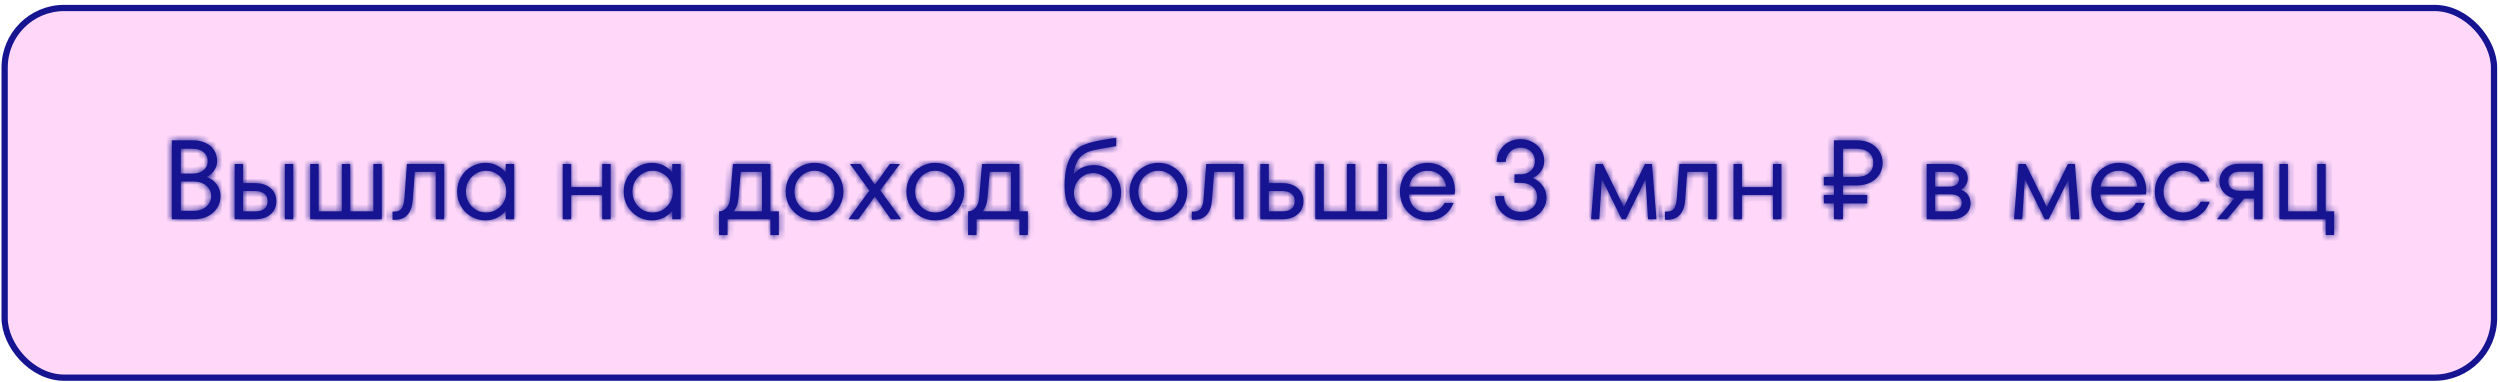 <?xml version="1.0" encoding="UTF-8"?> <svg xmlns="http://www.w3.org/2000/svg" width="399" height="61" viewBox="0 0 399 61" fill="none"> <rect x="0.741" y="1.275" width="397.305" height="59" rx="9.5" fill="#FFD8F9" stroke="#161491"></rect> <mask id="path-2-inside-1_36_73" fill="white"> <path d="M32.98 28.242C33.64 28.47 34.174 28.86 34.582 29.412C34.99 29.952 35.194 30.582 35.194 31.302C35.194 31.998 35.014 32.628 34.654 33.192C34.294 33.756 33.79 34.2 33.142 34.524C32.494 34.836 31.756 34.992 30.928 34.992H27.418V22.392H30.748C31.552 22.392 32.248 22.536 32.836 22.824C33.424 23.1 33.874 23.49 34.186 23.994C34.498 24.498 34.654 25.074 34.654 25.722C34.654 26.25 34.498 26.742 34.186 27.198C33.886 27.654 33.484 28.002 32.98 28.242ZM28.858 23.742V27.702H30.748C31.492 27.702 32.08 27.516 32.512 27.144C32.944 26.772 33.16 26.298 33.16 25.722C33.16 25.146 32.944 24.672 32.512 24.3C32.08 23.928 31.492 23.742 30.748 23.742H28.858ZM30.928 33.642C31.756 33.642 32.422 33.42 32.926 32.976C33.442 32.52 33.7 31.962 33.7 31.302C33.7 30.642 33.442 30.09 32.926 29.646C32.422 29.19 31.756 28.962 30.928 28.962H28.858V33.642H30.928Z"></path> <path d="M40.704 29.232C41.748 29.232 42.576 29.496 43.188 30.024C43.8 30.552 44.106 31.248 44.106 32.112C44.106 32.976 43.8 33.672 43.188 34.2C42.576 34.728 41.748 34.992 40.704 34.992H37.446V26.172H38.796V29.232H40.704ZM45.456 34.992V26.172H46.806V34.992H45.456ZM40.704 33.732C41.352 33.732 41.844 33.6 42.18 33.336C42.528 33.06 42.702 32.652 42.702 32.112C42.702 31.572 42.528 31.17 42.18 30.906C41.844 30.63 41.352 30.492 40.704 30.492H38.796V33.732H40.704Z"></path> <path d="M60.935 34.992H49.505V26.172H50.855V33.732H54.545V26.172H55.895V33.732H59.585V26.172H60.935V34.992Z"></path> <path d="M64.952 26.172H70.892V34.992H69.542V27.432H66.212L65.87 31.932C65.702 34.032 64.736 35.082 62.972 35.082H62.648V33.768H62.972C63.476 33.768 63.848 33.606 64.088 33.282C64.328 32.958 64.478 32.412 64.538 31.644L64.952 26.172Z"></path> <path d="M80.715 26.172H82.065V34.992H80.715V33.642C80.343 34.11 79.875 34.482 79.311 34.758C78.747 35.034 78.135 35.172 77.475 35.172C76.671 35.172 75.921 34.974 75.225 34.578C74.529 34.17 73.977 33.618 73.569 32.922C73.161 32.214 72.957 31.434 72.957 30.582C72.957 29.73 73.161 28.956 73.569 28.26C73.977 27.552 74.529 27 75.225 26.604C75.921 26.196 76.671 25.992 77.475 25.992C78.135 25.992 78.747 26.13 79.311 26.406C79.875 26.682 80.343 27.054 80.715 27.522V26.172ZM77.583 33.912C78.171 33.912 78.711 33.768 79.203 33.48C79.695 33.18 80.085 32.778 80.373 32.274C80.661 31.77 80.805 31.206 80.805 30.582C80.805 29.958 80.661 29.394 80.373 28.89C80.085 28.386 79.695 27.99 79.203 27.702C78.711 27.402 78.171 27.252 77.583 27.252C76.995 27.252 76.455 27.402 75.963 27.702C75.471 27.99 75.081 28.386 74.793 28.89C74.505 29.394 74.361 29.958 74.361 30.582C74.361 31.206 74.505 31.77 74.793 32.274C75.081 32.778 75.471 33.18 75.963 33.48C76.455 33.768 76.995 33.912 77.583 33.912Z"></path> <path d="M96.112 29.862V26.172H97.462V34.992H96.112V31.122H91.162V34.992H89.812V26.172H91.162V29.862H96.112Z"></path> <path d="M107.293 26.172H108.643V34.992H107.293V33.642C106.921 34.11 106.453 34.482 105.889 34.758C105.325 35.034 104.713 35.172 104.053 35.172C103.249 35.172 102.499 34.974 101.803 34.578C101.107 34.17 100.555 33.618 100.147 32.922C99.739 32.214 99.535 31.434 99.535 30.582C99.535 29.73 99.739 28.956 100.147 28.26C100.555 27.552 101.107 27 101.803 26.604C102.499 26.196 103.249 25.992 104.053 25.992C104.713 25.992 105.325 26.13 105.889 26.406C106.453 26.682 106.921 27.054 107.293 27.522V26.172ZM104.161 33.912C104.749 33.912 105.289 33.768 105.781 33.48C106.273 33.18 106.663 32.778 106.951 32.274C107.239 31.77 107.383 31.206 107.383 30.582C107.383 29.958 107.239 29.394 106.951 28.89C106.663 28.386 106.273 27.99 105.781 27.702C105.289 27.402 104.749 27.252 104.161 27.252C103.573 27.252 103.033 27.402 102.541 27.702C102.049 27.99 101.659 28.386 101.371 28.89C101.083 29.394 100.939 29.958 100.939 30.582C100.939 31.206 101.083 31.77 101.371 32.274C101.659 32.778 102.049 33.18 102.541 33.48C103.033 33.768 103.573 33.912 104.161 33.912Z"></path> <path d="M122.955 33.732H124.305V37.512H122.955V34.992H116.115V37.512H114.765V33.732C115.233 33.732 115.629 33.54 115.953 33.156C116.289 32.772 116.481 32.244 116.529 31.572L116.979 26.172H122.955V33.732ZM121.605 33.732V27.432H118.221L117.861 31.572C117.813 32.1 117.723 32.538 117.591 32.886C117.459 33.222 117.279 33.504 117.051 33.732H121.605Z"></path> <path d="M130.001 35.172C129.161 35.172 128.387 34.974 127.679 34.578C126.983 34.17 126.425 33.618 126.005 32.922C125.597 32.214 125.393 31.434 125.393 30.582C125.393 29.73 125.597 28.956 126.005 28.26C126.425 27.552 126.983 27 127.679 26.604C128.387 26.196 129.161 25.992 130.001 25.992C130.841 25.992 131.609 26.196 132.305 26.604C133.013 27 133.571 27.552 133.979 28.26C134.399 28.956 134.609 29.73 134.609 30.582C134.609 31.434 134.399 32.214 133.979 32.922C133.571 33.618 133.013 34.17 132.305 34.578C131.609 34.974 130.841 35.172 130.001 35.172ZM130.001 33.912C130.589 33.912 131.123 33.768 131.603 33.48C132.095 33.18 132.485 32.778 132.773 32.274C133.061 31.77 133.205 31.206 133.205 30.582C133.205 29.958 133.061 29.394 132.773 28.89C132.485 28.386 132.095 27.99 131.603 27.702C131.123 27.402 130.589 27.252 130.001 27.252C129.413 27.252 128.873 27.402 128.381 27.702C127.901 27.99 127.517 28.386 127.229 28.89C126.941 29.394 126.797 29.958 126.797 30.582C126.797 31.206 126.941 31.77 127.229 32.274C127.517 32.778 127.901 33.18 128.381 33.48C128.873 33.768 129.413 33.912 130.001 33.912Z"></path> <path d="M140.484 30.366L143.85 34.992H142.176L139.62 31.356L137.01 34.992H135.408L138.756 30.42L135.66 26.172H137.334L139.638 29.484L142.014 26.172H143.634L140.484 30.366Z"></path> <path d="M149.266 35.172C148.426 35.172 147.652 34.974 146.944 34.578C146.248 34.17 145.69 33.618 145.27 32.922C144.862 32.214 144.658 31.434 144.658 30.582C144.658 29.73 144.862 28.956 145.27 28.26C145.69 27.552 146.248 27 146.944 26.604C147.652 26.196 148.426 25.992 149.266 25.992C150.106 25.992 150.874 26.196 151.57 26.604C152.278 27 152.836 27.552 153.244 28.26C153.664 28.956 153.874 29.73 153.874 30.582C153.874 31.434 153.664 32.214 153.244 32.922C152.836 33.618 152.278 34.17 151.57 34.578C150.874 34.974 150.106 35.172 149.266 35.172ZM149.266 33.912C149.854 33.912 150.388 33.768 150.868 33.48C151.36 33.18 151.75 32.778 152.038 32.274C152.326 31.77 152.47 31.206 152.47 30.582C152.47 29.958 152.326 29.394 152.038 28.89C151.75 28.386 151.36 27.99 150.868 27.702C150.388 27.402 149.854 27.252 149.266 27.252C148.678 27.252 148.138 27.402 147.646 27.702C147.166 27.99 146.782 28.386 146.494 28.89C146.206 29.394 146.062 29.958 146.062 30.582C146.062 31.206 146.206 31.77 146.494 32.274C146.782 32.778 147.166 33.18 147.646 33.48C148.138 33.768 148.678 33.912 149.266 33.912Z"></path> <path d="M162.699 33.732H164.049V37.512H162.699V34.992H155.859V37.512H154.509V33.732C154.977 33.732 155.373 33.54 155.697 33.156C156.033 32.772 156.225 32.244 156.273 31.572L156.723 26.172H162.699V33.732ZM161.349 33.732V27.432H157.965L157.605 31.572C157.557 32.1 157.467 32.538 157.335 32.886C157.203 33.222 157.023 33.504 156.795 33.732H161.349Z"></path> <path d="M174.641 26.352C175.421 26.352 176.135 26.55 176.783 26.946C177.443 27.33 177.965 27.864 178.349 28.548C178.733 29.22 178.925 29.958 178.925 30.762C178.925 31.566 178.721 32.31 178.313 32.994C177.917 33.666 177.377 34.2 176.693 34.596C176.009 34.98 175.265 35.172 174.461 35.172C173.645 35.172 172.895 34.992 172.211 34.632C171.527 34.272 170.969 33.69 170.537 32.886C170.117 32.07 169.907 31.014 169.907 29.718C169.907 27.93 170.159 26.49 170.663 25.398C171.179 24.306 171.911 23.562 172.859 23.166C173.435 22.926 173.981 22.746 174.497 22.626C175.025 22.506 175.763 22.368 176.711 22.212C177.299 22.128 177.779 22.05 178.151 21.978V23.328C177.551 23.436 177.059 23.52 176.675 23.58C175.823 23.712 175.157 23.832 174.677 23.94C174.209 24.036 173.783 24.174 173.399 24.354C172.811 24.618 172.343 25.05 171.995 25.65C171.647 26.238 171.437 26.952 171.365 27.792C172.157 26.832 173.249 26.352 174.641 26.352ZM174.461 33.912C175.013 33.912 175.523 33.774 175.991 33.498C176.459 33.21 176.831 32.826 177.107 32.346C177.383 31.866 177.521 31.338 177.521 30.762C177.521 30.186 177.383 29.658 177.107 29.178C176.831 28.698 176.459 28.32 175.991 28.044C175.523 27.756 175.013 27.612 174.461 27.612C173.909 27.612 173.399 27.756 172.931 28.044C172.463 28.32 172.091 28.698 171.815 29.178C171.539 29.658 171.401 30.186 171.401 30.762C171.401 31.338 171.539 31.866 171.815 32.346C172.091 32.826 172.463 33.21 172.931 33.498C173.399 33.774 173.909 33.912 174.461 33.912Z"></path> <path d="M184.879 35.172C184.039 35.172 183.265 34.974 182.557 34.578C181.861 34.17 181.303 33.618 180.883 32.922C180.475 32.214 180.271 31.434 180.271 30.582C180.271 29.73 180.475 28.956 180.883 28.26C181.303 27.552 181.861 27 182.557 26.604C183.265 26.196 184.039 25.992 184.879 25.992C185.719 25.992 186.487 26.196 187.183 26.604C187.891 27 188.449 27.552 188.857 28.26C189.277 28.956 189.487 29.73 189.487 30.582C189.487 31.434 189.277 32.214 188.857 32.922C188.449 33.618 187.891 34.17 187.183 34.578C186.487 34.974 185.719 35.172 184.879 35.172ZM184.879 33.912C185.467 33.912 186.001 33.768 186.481 33.48C186.973 33.18 187.363 32.778 187.651 32.274C187.939 31.77 188.083 31.206 188.083 30.582C188.083 29.958 187.939 29.394 187.651 28.89C187.363 28.386 186.973 27.99 186.481 27.702C186.001 27.402 185.467 27.252 184.879 27.252C184.291 27.252 183.751 27.402 183.259 27.702C182.779 27.99 182.395 28.386 182.107 28.89C181.819 29.394 181.675 29.958 181.675 30.582C181.675 31.206 181.819 31.77 182.107 32.274C182.395 32.778 182.779 33.18 183.259 33.48C183.751 33.768 184.291 33.912 184.879 33.912Z"></path> <path d="M192.516 26.172H198.456V34.992H197.106V27.432H193.776L193.434 31.932C193.266 34.032 192.3 35.082 190.536 35.082H190.212V33.768H190.536C191.04 33.768 191.412 33.606 191.652 33.282C191.892 32.958 192.042 32.412 192.102 31.644L192.516 26.172Z"></path> <path d="M204.625 29.232C205.669 29.232 206.497 29.496 207.109 30.024C207.721 30.552 208.027 31.248 208.027 32.112C208.027 32.976 207.721 33.672 207.109 34.2C206.497 34.728 205.669 34.992 204.625 34.992H201.151V26.172H202.501V29.232H204.625ZM204.625 33.732C205.273 33.732 205.765 33.6 206.101 33.336C206.449 33.06 206.623 32.652 206.623 32.112C206.623 31.572 206.449 31.17 206.101 30.906C205.765 30.63 205.273 30.492 204.625 30.492H202.501V33.732H204.625Z"></path> <path d="M221.353 34.992H209.923V26.172H211.273V33.732H214.963V26.172H216.313V33.732H220.003V26.172H221.353V34.992Z"></path> <path d="M227.854 25.992C228.658 25.992 229.39 26.178 230.05 26.55C230.722 26.91 231.25 27.426 231.634 28.098C232.018 28.758 232.21 29.514 232.21 30.366C232.21 30.654 232.198 30.876 232.174 31.032H224.848C224.932 31.908 225.238 32.61 225.766 33.138C226.306 33.654 227.002 33.912 227.854 33.912C229.102 33.912 230.002 33.402 230.554 32.382H231.994C231.634 33.282 231.1 33.972 230.392 34.452C229.684 34.932 228.838 35.172 227.854 35.172C227.026 35.172 226.27 34.974 225.586 34.578C224.914 34.17 224.386 33.618 224.002 32.922C223.618 32.226 223.426 31.446 223.426 30.582C223.426 29.718 223.618 28.938 224.002 28.242C224.386 27.546 224.914 27 225.586 26.604C226.27 26.196 227.026 25.992 227.854 25.992ZM227.854 27.252C227.062 27.252 226.402 27.48 225.874 27.936C225.358 28.392 225.034 29.016 224.902 29.808H230.788C230.704 29.04 230.386 28.422 229.834 27.954C229.294 27.486 228.634 27.252 227.854 27.252Z"></path> <path d="M244.589 28.404C245.249 28.656 245.783 29.064 246.191 29.628C246.611 30.18 246.821 30.822 246.821 31.554C246.821 32.214 246.641 32.82 246.281 33.372C245.933 33.924 245.447 34.362 244.823 34.686C244.199 35.01 243.503 35.172 242.735 35.172C241.955 35.172 241.253 35.004 240.629 34.668C240.005 34.332 239.513 33.87 239.153 33.282C238.805 32.694 238.625 32.034 238.613 31.302H240.053C240.077 32.034 240.335 32.64 240.827 33.12C241.319 33.588 241.955 33.822 242.735 33.822C243.479 33.822 244.097 33.6 244.589 33.156C245.081 32.712 245.327 32.142 245.327 31.446C245.327 30.774 245.087 30.228 244.607 29.808C244.139 29.388 243.491 29.178 242.663 29.178H241.709V27.828H242.663C243.359 27.828 243.917 27.63 244.337 27.234C244.757 26.826 244.967 26.328 244.967 25.74C244.967 25.104 244.751 24.582 244.319 24.174C243.887 23.766 243.347 23.562 242.699 23.562C242.027 23.562 241.469 23.778 241.025 24.21C240.593 24.63 240.353 25.176 240.305 25.848H238.865C238.889 25.152 239.069 24.528 239.405 23.976C239.741 23.424 240.191 22.992 240.755 22.68C241.331 22.368 241.979 22.212 242.699 22.212C243.395 22.212 244.025 22.368 244.589 22.68C245.165 22.98 245.621 23.394 245.957 23.922C246.293 24.45 246.461 25.032 246.461 25.668C246.461 26.304 246.293 26.856 245.957 27.324C245.621 27.792 245.165 28.152 244.589 28.404Z"></path> <path d="M263.654 26.172L264.374 34.992H263.024L262.628 28.62L259.478 34.992H258.83L255.662 28.566L255.248 34.992H253.934L254.654 26.172H255.806L259.172 33.03L262.538 26.172H263.654Z"></path> <path d="M268.032 26.172H273.972V34.992H272.622V27.432H269.292L268.95 31.932C268.782 34.032 267.816 35.082 266.052 35.082H265.728V33.768H266.052C266.556 33.768 266.928 33.606 267.168 33.282C267.408 32.958 267.558 32.412 267.618 31.644L268.032 26.172Z"></path> <path d="M282.967 29.862V26.172H284.317V34.992H282.967V31.122H278.017V34.992H276.667V26.172H278.017V29.862H282.967Z"></path> <path d="M294.136 29.592V31.122H298.006V32.472H294.136V34.992H292.696V32.472H291.076V31.122H292.696V29.592H291.076V28.242H292.696V22.392H296.386C297.19 22.392 297.898 22.548 298.51 22.86C299.134 23.172 299.614 23.604 299.95 24.156C300.298 24.696 300.472 25.308 300.472 25.992C300.472 26.676 300.298 27.294 299.95 27.846C299.614 28.386 299.134 28.812 298.51 29.124C297.898 29.436 297.19 29.592 296.386 29.592H294.136ZM294.136 23.742V28.242H296.386C297.178 28.242 297.808 28.038 298.276 27.63C298.744 27.222 298.978 26.676 298.978 25.992C298.978 25.308 298.744 24.762 298.276 24.354C297.808 23.946 297.178 23.742 296.386 23.742H294.136Z"></path> <path d="M312.989 30.294C313.469 30.462 313.841 30.738 314.105 31.122C314.369 31.506 314.501 31.956 314.501 32.472C314.501 33.216 314.219 33.822 313.655 34.29C313.091 34.758 312.329 34.992 311.369 34.992H307.499V26.172H311.099C312.011 26.172 312.731 26.388 313.259 26.82C313.787 27.252 314.051 27.816 314.051 28.512C314.051 28.872 313.949 29.214 313.745 29.538C313.553 29.862 313.301 30.114 312.989 30.294ZM308.849 27.432V29.79H311.045C311.561 29.79 311.957 29.682 312.233 29.466C312.509 29.238 312.647 28.95 312.647 28.602C312.647 28.266 312.509 27.99 312.233 27.774C311.969 27.546 311.591 27.432 311.099 27.432H308.849ZM311.369 33.732C311.909 33.732 312.329 33.612 312.629 33.372C312.941 33.132 313.097 32.802 313.097 32.382C313.097 31.95 312.941 31.614 312.629 31.374C312.317 31.134 311.879 31.014 311.315 31.014H308.849V33.732H311.369Z"></path> <path d="M331.154 26.172L331.874 34.992H330.524L330.128 28.62L326.978 34.992H326.33L323.162 28.566L322.748 34.992H321.434L322.154 26.172H323.306L326.672 33.03L330.038 26.172H331.154Z"></path> <path d="M338.192 25.992C338.996 25.992 339.728 26.178 340.388 26.55C341.06 26.91 341.588 27.426 341.972 28.098C342.356 28.758 342.548 29.514 342.548 30.366C342.548 30.654 342.536 30.876 342.512 31.032H335.186C335.27 31.908 335.576 32.61 336.104 33.138C336.644 33.654 337.34 33.912 338.192 33.912C339.44 33.912 340.34 33.402 340.892 32.382H342.332C341.972 33.282 341.438 33.972 340.73 34.452C340.022 34.932 339.176 35.172 338.192 35.172C337.364 35.172 336.608 34.974 335.924 34.578C335.252 34.17 334.724 33.618 334.34 32.922C333.956 32.226 333.764 31.446 333.764 30.582C333.764 29.718 333.956 28.938 334.34 28.242C334.724 27.546 335.252 27 335.924 26.604C336.608 26.196 337.364 25.992 338.192 25.992ZM338.192 27.252C337.4 27.252 336.74 27.48 336.212 27.936C335.696 28.392 335.372 29.016 335.24 29.808H341.126C341.042 29.04 340.724 28.422 340.172 27.954C339.632 27.486 338.972 27.252 338.192 27.252Z"></path> <path d="M348.424 35.172C347.608 35.172 346.852 34.974 346.156 34.578C345.472 34.17 344.926 33.618 344.518 32.922C344.11 32.214 343.906 31.434 343.906 30.582C343.906 29.73 344.11 28.956 344.518 28.26C344.926 27.552 345.472 27 346.156 26.604C346.852 26.196 347.608 25.992 348.424 25.992C349.384 25.992 350.248 26.256 351.016 26.784C351.796 27.312 352.342 28.038 352.654 28.962H351.214C350.95 28.422 350.566 28.002 350.062 27.702C349.558 27.402 349.012 27.252 348.424 27.252C347.86 27.252 347.338 27.402 346.858 27.702C346.378 27.99 346 28.386 345.724 28.89C345.448 29.394 345.31 29.958 345.31 30.582C345.31 31.206 345.448 31.77 345.724 32.274C346 32.778 346.378 33.18 346.858 33.48C347.338 33.768 347.86 33.912 348.424 33.912C349.012 33.912 349.558 33.762 350.062 33.462C350.566 33.162 350.95 32.742 351.214 32.202H352.654C352.342 33.126 351.796 33.852 351.016 34.38C350.248 34.908 349.384 35.172 348.424 35.172Z"></path> <path d="M361.108 26.154V34.992H359.758V31.698H358.156L355.438 34.992H353.818L356.608 31.644C355.9 31.512 355.324 31.2 354.88 30.708C354.448 30.216 354.232 29.622 354.232 28.926C354.232 28.398 354.358 27.924 354.61 27.504C354.874 27.084 355.234 26.754 355.69 26.514C356.158 26.274 356.674 26.154 357.238 26.154H361.108ZM359.758 30.438V27.414H357.328C356.824 27.414 356.416 27.552 356.104 27.828C355.792 28.092 355.636 28.458 355.636 28.926C355.636 29.394 355.792 29.766 356.104 30.042C356.416 30.306 356.824 30.438 357.328 30.438H359.758Z"></path> <path d="M372.532 37.512H371.182V34.992H363.802V26.172H365.152V33.732H369.832V26.172H371.182V33.732H372.532V37.512Z"></path> </mask> <path d="M32.98 28.242C33.64 28.47 34.174 28.86 34.582 29.412C34.99 29.952 35.194 30.582 35.194 31.302C35.194 31.998 35.014 32.628 34.654 33.192C34.294 33.756 33.79 34.2 33.142 34.524C32.494 34.836 31.756 34.992 30.928 34.992H27.418V22.392H30.748C31.552 22.392 32.248 22.536 32.836 22.824C33.424 23.1 33.874 23.49 34.186 23.994C34.498 24.498 34.654 25.074 34.654 25.722C34.654 26.25 34.498 26.742 34.186 27.198C33.886 27.654 33.484 28.002 32.98 28.242ZM28.858 23.742V27.702H30.748C31.492 27.702 32.08 27.516 32.512 27.144C32.944 26.772 33.16 26.298 33.16 25.722C33.16 25.146 32.944 24.672 32.512 24.3C32.08 23.928 31.492 23.742 30.748 23.742H28.858ZM30.928 33.642C31.756 33.642 32.422 33.42 32.926 32.976C33.442 32.52 33.7 31.962 33.7 31.302C33.7 30.642 33.442 30.09 32.926 29.646C32.422 29.19 31.756 28.962 30.928 28.962H28.858V33.642H30.928Z" fill="#161491"></path> <path d="M40.704 29.232C41.748 29.232 42.576 29.496 43.188 30.024C43.8 30.552 44.106 31.248 44.106 32.112C44.106 32.976 43.8 33.672 43.188 34.2C42.576 34.728 41.748 34.992 40.704 34.992H37.446V26.172H38.796V29.232H40.704ZM45.456 34.992V26.172H46.806V34.992H45.456ZM40.704 33.732C41.352 33.732 41.844 33.6 42.18 33.336C42.528 33.06 42.702 32.652 42.702 32.112C42.702 31.572 42.528 31.17 42.18 30.906C41.844 30.63 41.352 30.492 40.704 30.492H38.796V33.732H40.704Z" fill="#161491"></path> <path d="M60.935 34.992H49.505V26.172H50.855V33.732H54.545V26.172H55.895V33.732H59.585V26.172H60.935V34.992Z" fill="#161491"></path> <path d="M64.952 26.172H70.892V34.992H69.542V27.432H66.212L65.87 31.932C65.702 34.032 64.736 35.082 62.972 35.082H62.648V33.768H62.972C63.476 33.768 63.848 33.606 64.088 33.282C64.328 32.958 64.478 32.412 64.538 31.644L64.952 26.172Z" fill="#161491"></path> <path d="M80.715 26.172H82.065V34.992H80.715V33.642C80.343 34.11 79.875 34.482 79.311 34.758C78.747 35.034 78.135 35.172 77.475 35.172C76.671 35.172 75.921 34.974 75.225 34.578C74.529 34.17 73.977 33.618 73.569 32.922C73.161 32.214 72.957 31.434 72.957 30.582C72.957 29.73 73.161 28.956 73.569 28.26C73.977 27.552 74.529 27 75.225 26.604C75.921 26.196 76.671 25.992 77.475 25.992C78.135 25.992 78.747 26.13 79.311 26.406C79.875 26.682 80.343 27.054 80.715 27.522V26.172ZM77.583 33.912C78.171 33.912 78.711 33.768 79.203 33.48C79.695 33.18 80.085 32.778 80.373 32.274C80.661 31.77 80.805 31.206 80.805 30.582C80.805 29.958 80.661 29.394 80.373 28.89C80.085 28.386 79.695 27.99 79.203 27.702C78.711 27.402 78.171 27.252 77.583 27.252C76.995 27.252 76.455 27.402 75.963 27.702C75.471 27.99 75.081 28.386 74.793 28.89C74.505 29.394 74.361 29.958 74.361 30.582C74.361 31.206 74.505 31.77 74.793 32.274C75.081 32.778 75.471 33.18 75.963 33.48C76.455 33.768 76.995 33.912 77.583 33.912Z" fill="#161491"></path> <path d="M96.112 29.862V26.172H97.462V34.992H96.112V31.122H91.162V34.992H89.812V26.172H91.162V29.862H96.112Z" fill="#161491"></path> <path d="M107.293 26.172H108.643V34.992H107.293V33.642C106.921 34.11 106.453 34.482 105.889 34.758C105.325 35.034 104.713 35.172 104.053 35.172C103.249 35.172 102.499 34.974 101.803 34.578C101.107 34.17 100.555 33.618 100.147 32.922C99.739 32.214 99.535 31.434 99.535 30.582C99.535 29.73 99.739 28.956 100.147 28.26C100.555 27.552 101.107 27 101.803 26.604C102.499 26.196 103.249 25.992 104.053 25.992C104.713 25.992 105.325 26.13 105.889 26.406C106.453 26.682 106.921 27.054 107.293 27.522V26.172ZM104.161 33.912C104.749 33.912 105.289 33.768 105.781 33.48C106.273 33.18 106.663 32.778 106.951 32.274C107.239 31.77 107.383 31.206 107.383 30.582C107.383 29.958 107.239 29.394 106.951 28.89C106.663 28.386 106.273 27.99 105.781 27.702C105.289 27.402 104.749 27.252 104.161 27.252C103.573 27.252 103.033 27.402 102.541 27.702C102.049 27.99 101.659 28.386 101.371 28.89C101.083 29.394 100.939 29.958 100.939 30.582C100.939 31.206 101.083 31.77 101.371 32.274C101.659 32.778 102.049 33.18 102.541 33.48C103.033 33.768 103.573 33.912 104.161 33.912Z" fill="#161491"></path> <path d="M122.955 33.732H124.305V37.512H122.955V34.992H116.115V37.512H114.765V33.732C115.233 33.732 115.629 33.54 115.953 33.156C116.289 32.772 116.481 32.244 116.529 31.572L116.979 26.172H122.955V33.732ZM121.605 33.732V27.432H118.221L117.861 31.572C117.813 32.1 117.723 32.538 117.591 32.886C117.459 33.222 117.279 33.504 117.051 33.732H121.605Z" fill="#161491"></path> <path d="M130.001 35.172C129.161 35.172 128.387 34.974 127.679 34.578C126.983 34.17 126.425 33.618 126.005 32.922C125.597 32.214 125.393 31.434 125.393 30.582C125.393 29.73 125.597 28.956 126.005 28.26C126.425 27.552 126.983 27 127.679 26.604C128.387 26.196 129.161 25.992 130.001 25.992C130.841 25.992 131.609 26.196 132.305 26.604C133.013 27 133.571 27.552 133.979 28.26C134.399 28.956 134.609 29.73 134.609 30.582C134.609 31.434 134.399 32.214 133.979 32.922C133.571 33.618 133.013 34.17 132.305 34.578C131.609 34.974 130.841 35.172 130.001 35.172ZM130.001 33.912C130.589 33.912 131.123 33.768 131.603 33.48C132.095 33.18 132.485 32.778 132.773 32.274C133.061 31.77 133.205 31.206 133.205 30.582C133.205 29.958 133.061 29.394 132.773 28.89C132.485 28.386 132.095 27.99 131.603 27.702C131.123 27.402 130.589 27.252 130.001 27.252C129.413 27.252 128.873 27.402 128.381 27.702C127.901 27.99 127.517 28.386 127.229 28.89C126.941 29.394 126.797 29.958 126.797 30.582C126.797 31.206 126.941 31.77 127.229 32.274C127.517 32.778 127.901 33.18 128.381 33.48C128.873 33.768 129.413 33.912 130.001 33.912Z" fill="#161491"></path> <path d="M140.484 30.366L143.85 34.992H142.176L139.62 31.356L137.01 34.992H135.408L138.756 30.42L135.66 26.172H137.334L139.638 29.484L142.014 26.172H143.634L140.484 30.366Z" fill="#161491"></path> <path d="M149.266 35.172C148.426 35.172 147.652 34.974 146.944 34.578C146.248 34.17 145.69 33.618 145.27 32.922C144.862 32.214 144.658 31.434 144.658 30.582C144.658 29.73 144.862 28.956 145.27 28.26C145.69 27.552 146.248 27 146.944 26.604C147.652 26.196 148.426 25.992 149.266 25.992C150.106 25.992 150.874 26.196 151.57 26.604C152.278 27 152.836 27.552 153.244 28.26C153.664 28.956 153.874 29.73 153.874 30.582C153.874 31.434 153.664 32.214 153.244 32.922C152.836 33.618 152.278 34.17 151.57 34.578C150.874 34.974 150.106 35.172 149.266 35.172ZM149.266 33.912C149.854 33.912 150.388 33.768 150.868 33.48C151.36 33.18 151.75 32.778 152.038 32.274C152.326 31.77 152.47 31.206 152.47 30.582C152.47 29.958 152.326 29.394 152.038 28.89C151.75 28.386 151.36 27.99 150.868 27.702C150.388 27.402 149.854 27.252 149.266 27.252C148.678 27.252 148.138 27.402 147.646 27.702C147.166 27.99 146.782 28.386 146.494 28.89C146.206 29.394 146.062 29.958 146.062 30.582C146.062 31.206 146.206 31.77 146.494 32.274C146.782 32.778 147.166 33.18 147.646 33.48C148.138 33.768 148.678 33.912 149.266 33.912Z" fill="#161491"></path> <path d="M162.699 33.732H164.049V37.512H162.699V34.992H155.859V37.512H154.509V33.732C154.977 33.732 155.373 33.54 155.697 33.156C156.033 32.772 156.225 32.244 156.273 31.572L156.723 26.172H162.699V33.732ZM161.349 33.732V27.432H157.965L157.605 31.572C157.557 32.1 157.467 32.538 157.335 32.886C157.203 33.222 157.023 33.504 156.795 33.732H161.349Z" fill="#161491"></path> <path d="M174.641 26.352C175.421 26.352 176.135 26.55 176.783 26.946C177.443 27.33 177.965 27.864 178.349 28.548C178.733 29.22 178.925 29.958 178.925 30.762C178.925 31.566 178.721 32.31 178.313 32.994C177.917 33.666 177.377 34.2 176.693 34.596C176.009 34.98 175.265 35.172 174.461 35.172C173.645 35.172 172.895 34.992 172.211 34.632C171.527 34.272 170.969 33.69 170.537 32.886C170.117 32.07 169.907 31.014 169.907 29.718C169.907 27.93 170.159 26.49 170.663 25.398C171.179 24.306 171.911 23.562 172.859 23.166C173.435 22.926 173.981 22.746 174.497 22.626C175.025 22.506 175.763 22.368 176.711 22.212C177.299 22.128 177.779 22.05 178.151 21.978V23.328C177.551 23.436 177.059 23.52 176.675 23.58C175.823 23.712 175.157 23.832 174.677 23.94C174.209 24.036 173.783 24.174 173.399 24.354C172.811 24.618 172.343 25.05 171.995 25.65C171.647 26.238 171.437 26.952 171.365 27.792C172.157 26.832 173.249 26.352 174.641 26.352ZM174.461 33.912C175.013 33.912 175.523 33.774 175.991 33.498C176.459 33.21 176.831 32.826 177.107 32.346C177.383 31.866 177.521 31.338 177.521 30.762C177.521 30.186 177.383 29.658 177.107 29.178C176.831 28.698 176.459 28.32 175.991 28.044C175.523 27.756 175.013 27.612 174.461 27.612C173.909 27.612 173.399 27.756 172.931 28.044C172.463 28.32 172.091 28.698 171.815 29.178C171.539 29.658 171.401 30.186 171.401 30.762C171.401 31.338 171.539 31.866 171.815 32.346C172.091 32.826 172.463 33.21 172.931 33.498C173.399 33.774 173.909 33.912 174.461 33.912Z" fill="#161491"></path> <path d="M184.879 35.172C184.039 35.172 183.265 34.974 182.557 34.578C181.861 34.17 181.303 33.618 180.883 32.922C180.475 32.214 180.271 31.434 180.271 30.582C180.271 29.73 180.475 28.956 180.883 28.26C181.303 27.552 181.861 27 182.557 26.604C183.265 26.196 184.039 25.992 184.879 25.992C185.719 25.992 186.487 26.196 187.183 26.604C187.891 27 188.449 27.552 188.857 28.26C189.277 28.956 189.487 29.73 189.487 30.582C189.487 31.434 189.277 32.214 188.857 32.922C188.449 33.618 187.891 34.17 187.183 34.578C186.487 34.974 185.719 35.172 184.879 35.172ZM184.879 33.912C185.467 33.912 186.001 33.768 186.481 33.48C186.973 33.18 187.363 32.778 187.651 32.274C187.939 31.77 188.083 31.206 188.083 30.582C188.083 29.958 187.939 29.394 187.651 28.89C187.363 28.386 186.973 27.99 186.481 27.702C186.001 27.402 185.467 27.252 184.879 27.252C184.291 27.252 183.751 27.402 183.259 27.702C182.779 27.99 182.395 28.386 182.107 28.89C181.819 29.394 181.675 29.958 181.675 30.582C181.675 31.206 181.819 31.77 182.107 32.274C182.395 32.778 182.779 33.18 183.259 33.48C183.751 33.768 184.291 33.912 184.879 33.912Z" fill="#161491"></path> <path d="M192.516 26.172H198.456V34.992H197.106V27.432H193.776L193.434 31.932C193.266 34.032 192.3 35.082 190.536 35.082H190.212V33.768H190.536C191.04 33.768 191.412 33.606 191.652 33.282C191.892 32.958 192.042 32.412 192.102 31.644L192.516 26.172Z" fill="#161491"></path> <path d="M204.625 29.232C205.669 29.232 206.497 29.496 207.109 30.024C207.721 30.552 208.027 31.248 208.027 32.112C208.027 32.976 207.721 33.672 207.109 34.2C206.497 34.728 205.669 34.992 204.625 34.992H201.151V26.172H202.501V29.232H204.625ZM204.625 33.732C205.273 33.732 205.765 33.6 206.101 33.336C206.449 33.06 206.623 32.652 206.623 32.112C206.623 31.572 206.449 31.17 206.101 30.906C205.765 30.63 205.273 30.492 204.625 30.492H202.501V33.732H204.625Z" fill="#161491"></path> <path d="M221.353 34.992H209.923V26.172H211.273V33.732H214.963V26.172H216.313V33.732H220.003V26.172H221.353V34.992Z" fill="#161491"></path> <path d="M227.854 25.992C228.658 25.992 229.39 26.178 230.05 26.55C230.722 26.91 231.25 27.426 231.634 28.098C232.018 28.758 232.21 29.514 232.21 30.366C232.21 30.654 232.198 30.876 232.174 31.032H224.848C224.932 31.908 225.238 32.61 225.766 33.138C226.306 33.654 227.002 33.912 227.854 33.912C229.102 33.912 230.002 33.402 230.554 32.382H231.994C231.634 33.282 231.1 33.972 230.392 34.452C229.684 34.932 228.838 35.172 227.854 35.172C227.026 35.172 226.27 34.974 225.586 34.578C224.914 34.17 224.386 33.618 224.002 32.922C223.618 32.226 223.426 31.446 223.426 30.582C223.426 29.718 223.618 28.938 224.002 28.242C224.386 27.546 224.914 27 225.586 26.604C226.27 26.196 227.026 25.992 227.854 25.992ZM227.854 27.252C227.062 27.252 226.402 27.48 225.874 27.936C225.358 28.392 225.034 29.016 224.902 29.808H230.788C230.704 29.04 230.386 28.422 229.834 27.954C229.294 27.486 228.634 27.252 227.854 27.252Z" fill="#161491"></path> <path d="M244.589 28.404C245.249 28.656 245.783 29.064 246.191 29.628C246.611 30.18 246.821 30.822 246.821 31.554C246.821 32.214 246.641 32.82 246.281 33.372C245.933 33.924 245.447 34.362 244.823 34.686C244.199 35.01 243.503 35.172 242.735 35.172C241.955 35.172 241.253 35.004 240.629 34.668C240.005 34.332 239.513 33.87 239.153 33.282C238.805 32.694 238.625 32.034 238.613 31.302H240.053C240.077 32.034 240.335 32.64 240.827 33.12C241.319 33.588 241.955 33.822 242.735 33.822C243.479 33.822 244.097 33.6 244.589 33.156C245.081 32.712 245.327 32.142 245.327 31.446C245.327 30.774 245.087 30.228 244.607 29.808C244.139 29.388 243.491 29.178 242.663 29.178H241.709V27.828H242.663C243.359 27.828 243.917 27.63 244.337 27.234C244.757 26.826 244.967 26.328 244.967 25.74C244.967 25.104 244.751 24.582 244.319 24.174C243.887 23.766 243.347 23.562 242.699 23.562C242.027 23.562 241.469 23.778 241.025 24.21C240.593 24.63 240.353 25.176 240.305 25.848H238.865C238.889 25.152 239.069 24.528 239.405 23.976C239.741 23.424 240.191 22.992 240.755 22.68C241.331 22.368 241.979 22.212 242.699 22.212C243.395 22.212 244.025 22.368 244.589 22.68C245.165 22.98 245.621 23.394 245.957 23.922C246.293 24.45 246.461 25.032 246.461 25.668C246.461 26.304 246.293 26.856 245.957 27.324C245.621 27.792 245.165 28.152 244.589 28.404Z" fill="#161491"></path> <path d="M263.654 26.172L264.374 34.992H263.024L262.628 28.62L259.478 34.992H258.83L255.662 28.566L255.248 34.992H253.934L254.654 26.172H255.806L259.172 33.03L262.538 26.172H263.654Z" fill="#161491"></path> <path d="M268.032 26.172H273.972V34.992H272.622V27.432H269.292L268.95 31.932C268.782 34.032 267.816 35.082 266.052 35.082H265.728V33.768H266.052C266.556 33.768 266.928 33.606 267.168 33.282C267.408 32.958 267.558 32.412 267.618 31.644L268.032 26.172Z" fill="#161491"></path> <path d="M282.967 29.862V26.172H284.317V34.992H282.967V31.122H278.017V34.992H276.667V26.172H278.017V29.862H282.967Z" fill="#161491"></path> <path d="M294.136 29.592V31.122H298.006V32.472H294.136V34.992H292.696V32.472H291.076V31.122H292.696V29.592H291.076V28.242H292.696V22.392H296.386C297.19 22.392 297.898 22.548 298.51 22.86C299.134 23.172 299.614 23.604 299.95 24.156C300.298 24.696 300.472 25.308 300.472 25.992C300.472 26.676 300.298 27.294 299.95 27.846C299.614 28.386 299.134 28.812 298.51 29.124C297.898 29.436 297.19 29.592 296.386 29.592H294.136ZM294.136 23.742V28.242H296.386C297.178 28.242 297.808 28.038 298.276 27.63C298.744 27.222 298.978 26.676 298.978 25.992C298.978 25.308 298.744 24.762 298.276 24.354C297.808 23.946 297.178 23.742 296.386 23.742H294.136Z" fill="#161491"></path> <path d="M312.989 30.294C313.469 30.462 313.841 30.738 314.105 31.122C314.369 31.506 314.501 31.956 314.501 32.472C314.501 33.216 314.219 33.822 313.655 34.29C313.091 34.758 312.329 34.992 311.369 34.992H307.499V26.172H311.099C312.011 26.172 312.731 26.388 313.259 26.82C313.787 27.252 314.051 27.816 314.051 28.512C314.051 28.872 313.949 29.214 313.745 29.538C313.553 29.862 313.301 30.114 312.989 30.294ZM308.849 27.432V29.79H311.045C311.561 29.79 311.957 29.682 312.233 29.466C312.509 29.238 312.647 28.95 312.647 28.602C312.647 28.266 312.509 27.99 312.233 27.774C311.969 27.546 311.591 27.432 311.099 27.432H308.849ZM311.369 33.732C311.909 33.732 312.329 33.612 312.629 33.372C312.941 33.132 313.097 32.802 313.097 32.382C313.097 31.95 312.941 31.614 312.629 31.374C312.317 31.134 311.879 31.014 311.315 31.014H308.849V33.732H311.369Z" fill="#161491"></path> <path d="M331.154 26.172L331.874 34.992H330.524L330.128 28.62L326.978 34.992H326.33L323.162 28.566L322.748 34.992H321.434L322.154 26.172H323.306L326.672 33.03L330.038 26.172H331.154Z" fill="#161491"></path> <path d="M338.192 25.992C338.996 25.992 339.728 26.178 340.388 26.55C341.06 26.91 341.588 27.426 341.972 28.098C342.356 28.758 342.548 29.514 342.548 30.366C342.548 30.654 342.536 30.876 342.512 31.032H335.186C335.27 31.908 335.576 32.61 336.104 33.138C336.644 33.654 337.34 33.912 338.192 33.912C339.44 33.912 340.34 33.402 340.892 32.382H342.332C341.972 33.282 341.438 33.972 340.73 34.452C340.022 34.932 339.176 35.172 338.192 35.172C337.364 35.172 336.608 34.974 335.924 34.578C335.252 34.17 334.724 33.618 334.34 32.922C333.956 32.226 333.764 31.446 333.764 30.582C333.764 29.718 333.956 28.938 334.34 28.242C334.724 27.546 335.252 27 335.924 26.604C336.608 26.196 337.364 25.992 338.192 25.992ZM338.192 27.252C337.4 27.252 336.74 27.48 336.212 27.936C335.696 28.392 335.372 29.016 335.24 29.808H341.126C341.042 29.04 340.724 28.422 340.172 27.954C339.632 27.486 338.972 27.252 338.192 27.252Z" fill="#161491"></path> <path d="M348.424 35.172C347.608 35.172 346.852 34.974 346.156 34.578C345.472 34.17 344.926 33.618 344.518 32.922C344.11 32.214 343.906 31.434 343.906 30.582C343.906 29.73 344.11 28.956 344.518 28.26C344.926 27.552 345.472 27 346.156 26.604C346.852 26.196 347.608 25.992 348.424 25.992C349.384 25.992 350.248 26.256 351.016 26.784C351.796 27.312 352.342 28.038 352.654 28.962H351.214C350.95 28.422 350.566 28.002 350.062 27.702C349.558 27.402 349.012 27.252 348.424 27.252C347.86 27.252 347.338 27.402 346.858 27.702C346.378 27.99 346 28.386 345.724 28.89C345.448 29.394 345.31 29.958 345.31 30.582C345.31 31.206 345.448 31.77 345.724 32.274C346 32.778 346.378 33.18 346.858 33.48C347.338 33.768 347.86 33.912 348.424 33.912C349.012 33.912 349.558 33.762 350.062 33.462C350.566 33.162 350.95 32.742 351.214 32.202H352.654C352.342 33.126 351.796 33.852 351.016 34.38C350.248 34.908 349.384 35.172 348.424 35.172Z" fill="#161491"></path> <path d="M361.108 26.154V34.992H359.758V31.698H358.156L355.438 34.992H353.818L356.608 31.644C355.9 31.512 355.324 31.2 354.88 30.708C354.448 30.216 354.232 29.622 354.232 28.926C354.232 28.398 354.358 27.924 354.61 27.504C354.874 27.084 355.234 26.754 355.69 26.514C356.158 26.274 356.674 26.154 357.238 26.154H361.108ZM359.758 30.438V27.414H357.328C356.824 27.414 356.416 27.552 356.104 27.828C355.792 28.092 355.636 28.458 355.636 28.926C355.636 29.394 355.792 29.766 356.104 30.042C356.416 30.306 356.824 30.438 357.328 30.438H359.758Z" fill="#161491"></path> <path d="M372.532 37.512H371.182V34.992H363.802V26.172H365.152V33.732H369.832V26.172H371.182V33.732H372.532V37.512Z" fill="#161491"></path> <path d="M32.98 28.242C33.64 28.47 34.174 28.86 34.582 29.412C34.99 29.952 35.194 30.582 35.194 31.302C35.194 31.998 35.014 32.628 34.654 33.192C34.294 33.756 33.79 34.2 33.142 34.524C32.494 34.836 31.756 34.992 30.928 34.992H27.418V22.392H30.748C31.552 22.392 32.248 22.536 32.836 22.824C33.424 23.1 33.874 23.49 34.186 23.994C34.498 24.498 34.654 25.074 34.654 25.722C34.654 26.25 34.498 26.742 34.186 27.198C33.886 27.654 33.484 28.002 32.98 28.242ZM28.858 23.742V27.702H30.748C31.492 27.702 32.08 27.516 32.512 27.144C32.944 26.772 33.16 26.298 33.16 25.722C33.16 25.146 32.944 24.672 32.512 24.3C32.08 23.928 31.492 23.742 30.748 23.742H28.858ZM30.928 33.642C31.756 33.642 32.422 33.42 32.926 32.976C33.442 32.52 33.7 31.962 33.7 31.302C33.7 30.642 33.442 30.09 32.926 29.646C32.422 29.19 31.756 28.962 30.928 28.962H28.858V33.642H30.928Z" stroke="#161491" stroke-width="2" mask="url(#path-2-inside-1_36_73)"></path> <path d="M40.704 29.232C41.748 29.232 42.576 29.496 43.188 30.024C43.8 30.552 44.106 31.248 44.106 32.112C44.106 32.976 43.8 33.672 43.188 34.2C42.576 34.728 41.748 34.992 40.704 34.992H37.446V26.172H38.796V29.232H40.704ZM45.456 34.992V26.172H46.806V34.992H45.456ZM40.704 33.732C41.352 33.732 41.844 33.6 42.18 33.336C42.528 33.06 42.702 32.652 42.702 32.112C42.702 31.572 42.528 31.17 42.18 30.906C41.844 30.63 41.352 30.492 40.704 30.492H38.796V33.732H40.704Z" stroke="#161491" stroke-width="2" mask="url(#path-2-inside-1_36_73)"></path> <path d="M60.935 34.992H49.505V26.172H50.855V33.732H54.545V26.172H55.895V33.732H59.585V26.172H60.935V34.992Z" stroke="#161491" stroke-width="2" mask="url(#path-2-inside-1_36_73)"></path> <path d="M64.952 26.172H70.892V34.992H69.542V27.432H66.212L65.87 31.932C65.702 34.032 64.736 35.082 62.972 35.082H62.648V33.768H62.972C63.476 33.768 63.848 33.606 64.088 33.282C64.328 32.958 64.478 32.412 64.538 31.644L64.952 26.172Z" stroke="#161491" stroke-width="2" mask="url(#path-2-inside-1_36_73)"></path> <path d="M80.715 26.172H82.065V34.992H80.715V33.642C80.343 34.11 79.875 34.482 79.311 34.758C78.747 35.034 78.135 35.172 77.475 35.172C76.671 35.172 75.921 34.974 75.225 34.578C74.529 34.17 73.977 33.618 73.569 32.922C73.161 32.214 72.957 31.434 72.957 30.582C72.957 29.73 73.161 28.956 73.569 28.26C73.977 27.552 74.529 27 75.225 26.604C75.921 26.196 76.671 25.992 77.475 25.992C78.135 25.992 78.747 26.13 79.311 26.406C79.875 26.682 80.343 27.054 80.715 27.522V26.172ZM77.583 33.912C78.171 33.912 78.711 33.768 79.203 33.48C79.695 33.18 80.085 32.778 80.373 32.274C80.661 31.77 80.805 31.206 80.805 30.582C80.805 29.958 80.661 29.394 80.373 28.89C80.085 28.386 79.695 27.99 79.203 27.702C78.711 27.402 78.171 27.252 77.583 27.252C76.995 27.252 76.455 27.402 75.963 27.702C75.471 27.99 75.081 28.386 74.793 28.89C74.505 29.394 74.361 29.958 74.361 30.582C74.361 31.206 74.505 31.77 74.793 32.274C75.081 32.778 75.471 33.18 75.963 33.48C76.455 33.768 76.995 33.912 77.583 33.912Z" stroke="#161491" stroke-width="2" mask="url(#path-2-inside-1_36_73)"></path> <path d="M96.112 29.862V26.172H97.462V34.992H96.112V31.122H91.162V34.992H89.812V26.172H91.162V29.862H96.112Z" stroke="#161491" stroke-width="2" mask="url(#path-2-inside-1_36_73)"></path> <path d="M107.293 26.172H108.643V34.992H107.293V33.642C106.921 34.11 106.453 34.482 105.889 34.758C105.325 35.034 104.713 35.172 104.053 35.172C103.249 35.172 102.499 34.974 101.803 34.578C101.107 34.17 100.555 33.618 100.147 32.922C99.739 32.214 99.535 31.434 99.535 30.582C99.535 29.73 99.739 28.956 100.147 28.26C100.555 27.552 101.107 27 101.803 26.604C102.499 26.196 103.249 25.992 104.053 25.992C104.713 25.992 105.325 26.13 105.889 26.406C106.453 26.682 106.921 27.054 107.293 27.522V26.172ZM104.161 33.912C104.749 33.912 105.289 33.768 105.781 33.48C106.273 33.18 106.663 32.778 106.951 32.274C107.239 31.77 107.383 31.206 107.383 30.582C107.383 29.958 107.239 29.394 106.951 28.89C106.663 28.386 106.273 27.99 105.781 27.702C105.289 27.402 104.749 27.252 104.161 27.252C103.573 27.252 103.033 27.402 102.541 27.702C102.049 27.99 101.659 28.386 101.371 28.89C101.083 29.394 100.939 29.958 100.939 30.582C100.939 31.206 101.083 31.77 101.371 32.274C101.659 32.778 102.049 33.18 102.541 33.48C103.033 33.768 103.573 33.912 104.161 33.912Z" stroke="#161491" stroke-width="2" mask="url(#path-2-inside-1_36_73)"></path> <path d="M122.955 33.732H124.305V37.512H122.955V34.992H116.115V37.512H114.765V33.732C115.233 33.732 115.629 33.54 115.953 33.156C116.289 32.772 116.481 32.244 116.529 31.572L116.979 26.172H122.955V33.732ZM121.605 33.732V27.432H118.221L117.861 31.572C117.813 32.1 117.723 32.538 117.591 32.886C117.459 33.222 117.279 33.504 117.051 33.732H121.605Z" stroke="#161491" stroke-width="2" mask="url(#path-2-inside-1_36_73)"></path> <path d="M130.001 35.172C129.161 35.172 128.387 34.974 127.679 34.578C126.983 34.17 126.425 33.618 126.005 32.922C125.597 32.214 125.393 31.434 125.393 30.582C125.393 29.73 125.597 28.956 126.005 28.26C126.425 27.552 126.983 27 127.679 26.604C128.387 26.196 129.161 25.992 130.001 25.992C130.841 25.992 131.609 26.196 132.305 26.604C133.013 27 133.571 27.552 133.979 28.26C134.399 28.956 134.609 29.73 134.609 30.582C134.609 31.434 134.399 32.214 133.979 32.922C133.571 33.618 133.013 34.17 132.305 34.578C131.609 34.974 130.841 35.172 130.001 35.172ZM130.001 33.912C130.589 33.912 131.123 33.768 131.603 33.48C132.095 33.18 132.485 32.778 132.773 32.274C133.061 31.77 133.205 31.206 133.205 30.582C133.205 29.958 133.061 29.394 132.773 28.89C132.485 28.386 132.095 27.99 131.603 27.702C131.123 27.402 130.589 27.252 130.001 27.252C129.413 27.252 128.873 27.402 128.381 27.702C127.901 27.99 127.517 28.386 127.229 28.89C126.941 29.394 126.797 29.958 126.797 30.582C126.797 31.206 126.941 31.77 127.229 32.274C127.517 32.778 127.901 33.18 128.381 33.48C128.873 33.768 129.413 33.912 130.001 33.912Z" stroke="#161491" stroke-width="2" mask="url(#path-2-inside-1_36_73)"></path> <path d="M140.484 30.366L143.85 34.992H142.176L139.62 31.356L137.01 34.992H135.408L138.756 30.42L135.66 26.172H137.334L139.638 29.484L142.014 26.172H143.634L140.484 30.366Z" stroke="#161491" stroke-width="2" mask="url(#path-2-inside-1_36_73)"></path> <path d="M149.266 35.172C148.426 35.172 147.652 34.974 146.944 34.578C146.248 34.17 145.69 33.618 145.27 32.922C144.862 32.214 144.658 31.434 144.658 30.582C144.658 29.73 144.862 28.956 145.27 28.26C145.69 27.552 146.248 27 146.944 26.604C147.652 26.196 148.426 25.992 149.266 25.992C150.106 25.992 150.874 26.196 151.57 26.604C152.278 27 152.836 27.552 153.244 28.26C153.664 28.956 153.874 29.73 153.874 30.582C153.874 31.434 153.664 32.214 153.244 32.922C152.836 33.618 152.278 34.17 151.57 34.578C150.874 34.974 150.106 35.172 149.266 35.172ZM149.266 33.912C149.854 33.912 150.388 33.768 150.868 33.48C151.36 33.18 151.75 32.778 152.038 32.274C152.326 31.77 152.47 31.206 152.47 30.582C152.47 29.958 152.326 29.394 152.038 28.89C151.75 28.386 151.36 27.99 150.868 27.702C150.388 27.402 149.854 27.252 149.266 27.252C148.678 27.252 148.138 27.402 147.646 27.702C147.166 27.99 146.782 28.386 146.494 28.89C146.206 29.394 146.062 29.958 146.062 30.582C146.062 31.206 146.206 31.77 146.494 32.274C146.782 32.778 147.166 33.18 147.646 33.48C148.138 33.768 148.678 33.912 149.266 33.912Z" stroke="#161491" stroke-width="2" mask="url(#path-2-inside-1_36_73)"></path> <path d="M162.699 33.732H164.049V37.512H162.699V34.992H155.859V37.512H154.509V33.732C154.977 33.732 155.373 33.54 155.697 33.156C156.033 32.772 156.225 32.244 156.273 31.572L156.723 26.172H162.699V33.732ZM161.349 33.732V27.432H157.965L157.605 31.572C157.557 32.1 157.467 32.538 157.335 32.886C157.203 33.222 157.023 33.504 156.795 33.732H161.349Z" stroke="#161491" stroke-width="2" mask="url(#path-2-inside-1_36_73)"></path> <path d="M174.641 26.352C175.421 26.352 176.135 26.55 176.783 26.946C177.443 27.33 177.965 27.864 178.349 28.548C178.733 29.22 178.925 29.958 178.925 30.762C178.925 31.566 178.721 32.31 178.313 32.994C177.917 33.666 177.377 34.2 176.693 34.596C176.009 34.98 175.265 35.172 174.461 35.172C173.645 35.172 172.895 34.992 172.211 34.632C171.527 34.272 170.969 33.69 170.537 32.886C170.117 32.07 169.907 31.014 169.907 29.718C169.907 27.93 170.159 26.49 170.663 25.398C171.179 24.306 171.911 23.562 172.859 23.166C173.435 22.926 173.981 22.746 174.497 22.626C175.025 22.506 175.763 22.368 176.711 22.212C177.299 22.128 177.779 22.05 178.151 21.978V23.328C177.551 23.436 177.059 23.52 176.675 23.58C175.823 23.712 175.157 23.832 174.677 23.94C174.209 24.036 173.783 24.174 173.399 24.354C172.811 24.618 172.343 25.05 171.995 25.65C171.647 26.238 171.437 26.952 171.365 27.792C172.157 26.832 173.249 26.352 174.641 26.352ZM174.461 33.912C175.013 33.912 175.523 33.774 175.991 33.498C176.459 33.21 176.831 32.826 177.107 32.346C177.383 31.866 177.521 31.338 177.521 30.762C177.521 30.186 177.383 29.658 177.107 29.178C176.831 28.698 176.459 28.32 175.991 28.044C175.523 27.756 175.013 27.612 174.461 27.612C173.909 27.612 173.399 27.756 172.931 28.044C172.463 28.32 172.091 28.698 171.815 29.178C171.539 29.658 171.401 30.186 171.401 30.762C171.401 31.338 171.539 31.866 171.815 32.346C172.091 32.826 172.463 33.21 172.931 33.498C173.399 33.774 173.909 33.912 174.461 33.912Z" stroke="#161491" stroke-width="2" mask="url(#path-2-inside-1_36_73)"></path> <path d="M184.879 35.172C184.039 35.172 183.265 34.974 182.557 34.578C181.861 34.17 181.303 33.618 180.883 32.922C180.475 32.214 180.271 31.434 180.271 30.582C180.271 29.73 180.475 28.956 180.883 28.26C181.303 27.552 181.861 27 182.557 26.604C183.265 26.196 184.039 25.992 184.879 25.992C185.719 25.992 186.487 26.196 187.183 26.604C187.891 27 188.449 27.552 188.857 28.26C189.277 28.956 189.487 29.73 189.487 30.582C189.487 31.434 189.277 32.214 188.857 32.922C188.449 33.618 187.891 34.17 187.183 34.578C186.487 34.974 185.719 35.172 184.879 35.172ZM184.879 33.912C185.467 33.912 186.001 33.768 186.481 33.48C186.973 33.18 187.363 32.778 187.651 32.274C187.939 31.77 188.083 31.206 188.083 30.582C188.083 29.958 187.939 29.394 187.651 28.89C187.363 28.386 186.973 27.99 186.481 27.702C186.001 27.402 185.467 27.252 184.879 27.252C184.291 27.252 183.751 27.402 183.259 27.702C182.779 27.99 182.395 28.386 182.107 28.89C181.819 29.394 181.675 29.958 181.675 30.582C181.675 31.206 181.819 31.77 182.107 32.274C182.395 32.778 182.779 33.18 183.259 33.48C183.751 33.768 184.291 33.912 184.879 33.912Z" stroke="#161491" stroke-width="2" mask="url(#path-2-inside-1_36_73)"></path> <path d="M192.516 26.172H198.456V34.992H197.106V27.432H193.776L193.434 31.932C193.266 34.032 192.3 35.082 190.536 35.082H190.212V33.768H190.536C191.04 33.768 191.412 33.606 191.652 33.282C191.892 32.958 192.042 32.412 192.102 31.644L192.516 26.172Z" stroke="#161491" stroke-width="2" mask="url(#path-2-inside-1_36_73)"></path> <path d="M204.625 29.232C205.669 29.232 206.497 29.496 207.109 30.024C207.721 30.552 208.027 31.248 208.027 32.112C208.027 32.976 207.721 33.672 207.109 34.2C206.497 34.728 205.669 34.992 204.625 34.992H201.151V26.172H202.501V29.232H204.625ZM204.625 33.732C205.273 33.732 205.765 33.6 206.101 33.336C206.449 33.06 206.623 32.652 206.623 32.112C206.623 31.572 206.449 31.17 206.101 30.906C205.765 30.63 205.273 30.492 204.625 30.492H202.501V33.732H204.625Z" stroke="#161491" stroke-width="2" mask="url(#path-2-inside-1_36_73)"></path> <path d="M221.353 34.992H209.923V26.172H211.273V33.732H214.963V26.172H216.313V33.732H220.003V26.172H221.353V34.992Z" stroke="#161491" stroke-width="2" mask="url(#path-2-inside-1_36_73)"></path> <path d="M227.854 25.992C228.658 25.992 229.39 26.178 230.05 26.55C230.722 26.91 231.25 27.426 231.634 28.098C232.018 28.758 232.21 29.514 232.21 30.366C232.21 30.654 232.198 30.876 232.174 31.032H224.848C224.932 31.908 225.238 32.61 225.766 33.138C226.306 33.654 227.002 33.912 227.854 33.912C229.102 33.912 230.002 33.402 230.554 32.382H231.994C231.634 33.282 231.1 33.972 230.392 34.452C229.684 34.932 228.838 35.172 227.854 35.172C227.026 35.172 226.27 34.974 225.586 34.578C224.914 34.17 224.386 33.618 224.002 32.922C223.618 32.226 223.426 31.446 223.426 30.582C223.426 29.718 223.618 28.938 224.002 28.242C224.386 27.546 224.914 27 225.586 26.604C226.27 26.196 227.026 25.992 227.854 25.992ZM227.854 27.252C227.062 27.252 226.402 27.48 225.874 27.936C225.358 28.392 225.034 29.016 224.902 29.808H230.788C230.704 29.04 230.386 28.422 229.834 27.954C229.294 27.486 228.634 27.252 227.854 27.252Z" stroke="#161491" stroke-width="2" mask="url(#path-2-inside-1_36_73)"></path> <path d="M244.589 28.404C245.249 28.656 245.783 29.064 246.191 29.628C246.611 30.18 246.821 30.822 246.821 31.554C246.821 32.214 246.641 32.82 246.281 33.372C245.933 33.924 245.447 34.362 244.823 34.686C244.199 35.01 243.503 35.172 242.735 35.172C241.955 35.172 241.253 35.004 240.629 34.668C240.005 34.332 239.513 33.87 239.153 33.282C238.805 32.694 238.625 32.034 238.613 31.302H240.053C240.077 32.034 240.335 32.64 240.827 33.12C241.319 33.588 241.955 33.822 242.735 33.822C243.479 33.822 244.097 33.6 244.589 33.156C245.081 32.712 245.327 32.142 245.327 31.446C245.327 30.774 245.087 30.228 244.607 29.808C244.139 29.388 243.491 29.178 242.663 29.178H241.709V27.828H242.663C243.359 27.828 243.917 27.63 244.337 27.234C244.757 26.826 244.967 26.328 244.967 25.74C244.967 25.104 244.751 24.582 244.319 24.174C243.887 23.766 243.347 23.562 242.699 23.562C242.027 23.562 241.469 23.778 241.025 24.21C240.593 24.63 240.353 25.176 240.305 25.848H238.865C238.889 25.152 239.069 24.528 239.405 23.976C239.741 23.424 240.191 22.992 240.755 22.68C241.331 22.368 241.979 22.212 242.699 22.212C243.395 22.212 244.025 22.368 244.589 22.68C245.165 22.98 245.621 23.394 245.957 23.922C246.293 24.45 246.461 25.032 246.461 25.668C246.461 26.304 246.293 26.856 245.957 27.324C245.621 27.792 245.165 28.152 244.589 28.404Z" stroke="#161491" stroke-width="2" mask="url(#path-2-inside-1_36_73)"></path> <path d="M263.654 26.172L264.374 34.992H263.024L262.628 28.62L259.478 34.992H258.83L255.662 28.566L255.248 34.992H253.934L254.654 26.172H255.806L259.172 33.03L262.538 26.172H263.654Z" stroke="#161491" stroke-width="2" mask="url(#path-2-inside-1_36_73)"></path> <path d="M268.032 26.172H273.972V34.992H272.622V27.432H269.292L268.95 31.932C268.782 34.032 267.816 35.082 266.052 35.082H265.728V33.768H266.052C266.556 33.768 266.928 33.606 267.168 33.282C267.408 32.958 267.558 32.412 267.618 31.644L268.032 26.172Z" stroke="#161491" stroke-width="2" mask="url(#path-2-inside-1_36_73)"></path> <path d="M282.967 29.862V26.172H284.317V34.992H282.967V31.122H278.017V34.992H276.667V26.172H278.017V29.862H282.967Z" stroke="#161491" stroke-width="2" mask="url(#path-2-inside-1_36_73)"></path> <path d="M294.136 29.592V31.122H298.006V32.472H294.136V34.992H292.696V32.472H291.076V31.122H292.696V29.592H291.076V28.242H292.696V22.392H296.386C297.19 22.392 297.898 22.548 298.51 22.86C299.134 23.172 299.614 23.604 299.95 24.156C300.298 24.696 300.472 25.308 300.472 25.992C300.472 26.676 300.298 27.294 299.95 27.846C299.614 28.386 299.134 28.812 298.51 29.124C297.898 29.436 297.19 29.592 296.386 29.592H294.136ZM294.136 23.742V28.242H296.386C297.178 28.242 297.808 28.038 298.276 27.63C298.744 27.222 298.978 26.676 298.978 25.992C298.978 25.308 298.744 24.762 298.276 24.354C297.808 23.946 297.178 23.742 296.386 23.742H294.136Z" stroke="#161491" stroke-width="2" mask="url(#path-2-inside-1_36_73)"></path> <path d="M312.989 30.294C313.469 30.462 313.841 30.738 314.105 31.122C314.369 31.506 314.501 31.956 314.501 32.472C314.501 33.216 314.219 33.822 313.655 34.29C313.091 34.758 312.329 34.992 311.369 34.992H307.499V26.172H311.099C312.011 26.172 312.731 26.388 313.259 26.82C313.787 27.252 314.051 27.816 314.051 28.512C314.051 28.872 313.949 29.214 313.745 29.538C313.553 29.862 313.301 30.114 312.989 30.294ZM308.849 27.432V29.79H311.045C311.561 29.79 311.957 29.682 312.233 29.466C312.509 29.238 312.647 28.95 312.647 28.602C312.647 28.266 312.509 27.99 312.233 27.774C311.969 27.546 311.591 27.432 311.099 27.432H308.849ZM311.369 33.732C311.909 33.732 312.329 33.612 312.629 33.372C312.941 33.132 313.097 32.802 313.097 32.382C313.097 31.95 312.941 31.614 312.629 31.374C312.317 31.134 311.879 31.014 311.315 31.014H308.849V33.732H311.369Z" stroke="#161491" stroke-width="2" mask="url(#path-2-inside-1_36_73)"></path> <path d="M331.154 26.172L331.874 34.992H330.524L330.128 28.62L326.978 34.992H326.33L323.162 28.566L322.748 34.992H321.434L322.154 26.172H323.306L326.672 33.03L330.038 26.172H331.154Z" stroke="#161491" stroke-width="2" mask="url(#path-2-inside-1_36_73)"></path> <path d="M338.192 25.992C338.996 25.992 339.728 26.178 340.388 26.55C341.06 26.91 341.588 27.426 341.972 28.098C342.356 28.758 342.548 29.514 342.548 30.366C342.548 30.654 342.536 30.876 342.512 31.032H335.186C335.27 31.908 335.576 32.61 336.104 33.138C336.644 33.654 337.34 33.912 338.192 33.912C339.44 33.912 340.34 33.402 340.892 32.382H342.332C341.972 33.282 341.438 33.972 340.73 34.452C340.022 34.932 339.176 35.172 338.192 35.172C337.364 35.172 336.608 34.974 335.924 34.578C335.252 34.17 334.724 33.618 334.34 32.922C333.956 32.226 333.764 31.446 333.764 30.582C333.764 29.718 333.956 28.938 334.34 28.242C334.724 27.546 335.252 27 335.924 26.604C336.608 26.196 337.364 25.992 338.192 25.992ZM338.192 27.252C337.4 27.252 336.74 27.48 336.212 27.936C335.696 28.392 335.372 29.016 335.24 29.808H341.126C341.042 29.04 340.724 28.422 340.172 27.954C339.632 27.486 338.972 27.252 338.192 27.252Z" stroke="#161491" stroke-width="2" mask="url(#path-2-inside-1_36_73)"></path> <path d="M348.424 35.172C347.608 35.172 346.852 34.974 346.156 34.578C345.472 34.17 344.926 33.618 344.518 32.922C344.11 32.214 343.906 31.434 343.906 30.582C343.906 29.73 344.11 28.956 344.518 28.26C344.926 27.552 345.472 27 346.156 26.604C346.852 26.196 347.608 25.992 348.424 25.992C349.384 25.992 350.248 26.256 351.016 26.784C351.796 27.312 352.342 28.038 352.654 28.962H351.214C350.95 28.422 350.566 28.002 350.062 27.702C349.558 27.402 349.012 27.252 348.424 27.252C347.86 27.252 347.338 27.402 346.858 27.702C346.378 27.99 346 28.386 345.724 28.89C345.448 29.394 345.31 29.958 345.31 30.582C345.31 31.206 345.448 31.77 345.724 32.274C346 32.778 346.378 33.18 346.858 33.48C347.338 33.768 347.86 33.912 348.424 33.912C349.012 33.912 349.558 33.762 350.062 33.462C350.566 33.162 350.95 32.742 351.214 32.202H352.654C352.342 33.126 351.796 33.852 351.016 34.38C350.248 34.908 349.384 35.172 348.424 35.172Z" stroke="#161491" stroke-width="2" mask="url(#path-2-inside-1_36_73)"></path> <path d="M361.108 26.154V34.992H359.758V31.698H358.156L355.438 34.992H353.818L356.608 31.644C355.9 31.512 355.324 31.2 354.88 30.708C354.448 30.216 354.232 29.622 354.232 28.926C354.232 28.398 354.358 27.924 354.61 27.504C354.874 27.084 355.234 26.754 355.69 26.514C356.158 26.274 356.674 26.154 357.238 26.154H361.108ZM359.758 30.438V27.414H357.328C356.824 27.414 356.416 27.552 356.104 27.828C355.792 28.092 355.636 28.458 355.636 28.926C355.636 29.394 355.792 29.766 356.104 30.042C356.416 30.306 356.824 30.438 357.328 30.438H359.758Z" stroke="#161491" stroke-width="2" mask="url(#path-2-inside-1_36_73)"></path> <path d="M372.532 37.512H371.182V34.992H363.802V26.172H365.152V33.732H369.832V26.172H371.182V33.732H372.532V37.512Z" stroke="#161491" stroke-width="2" mask="url(#path-2-inside-1_36_73)"></path> </svg> 